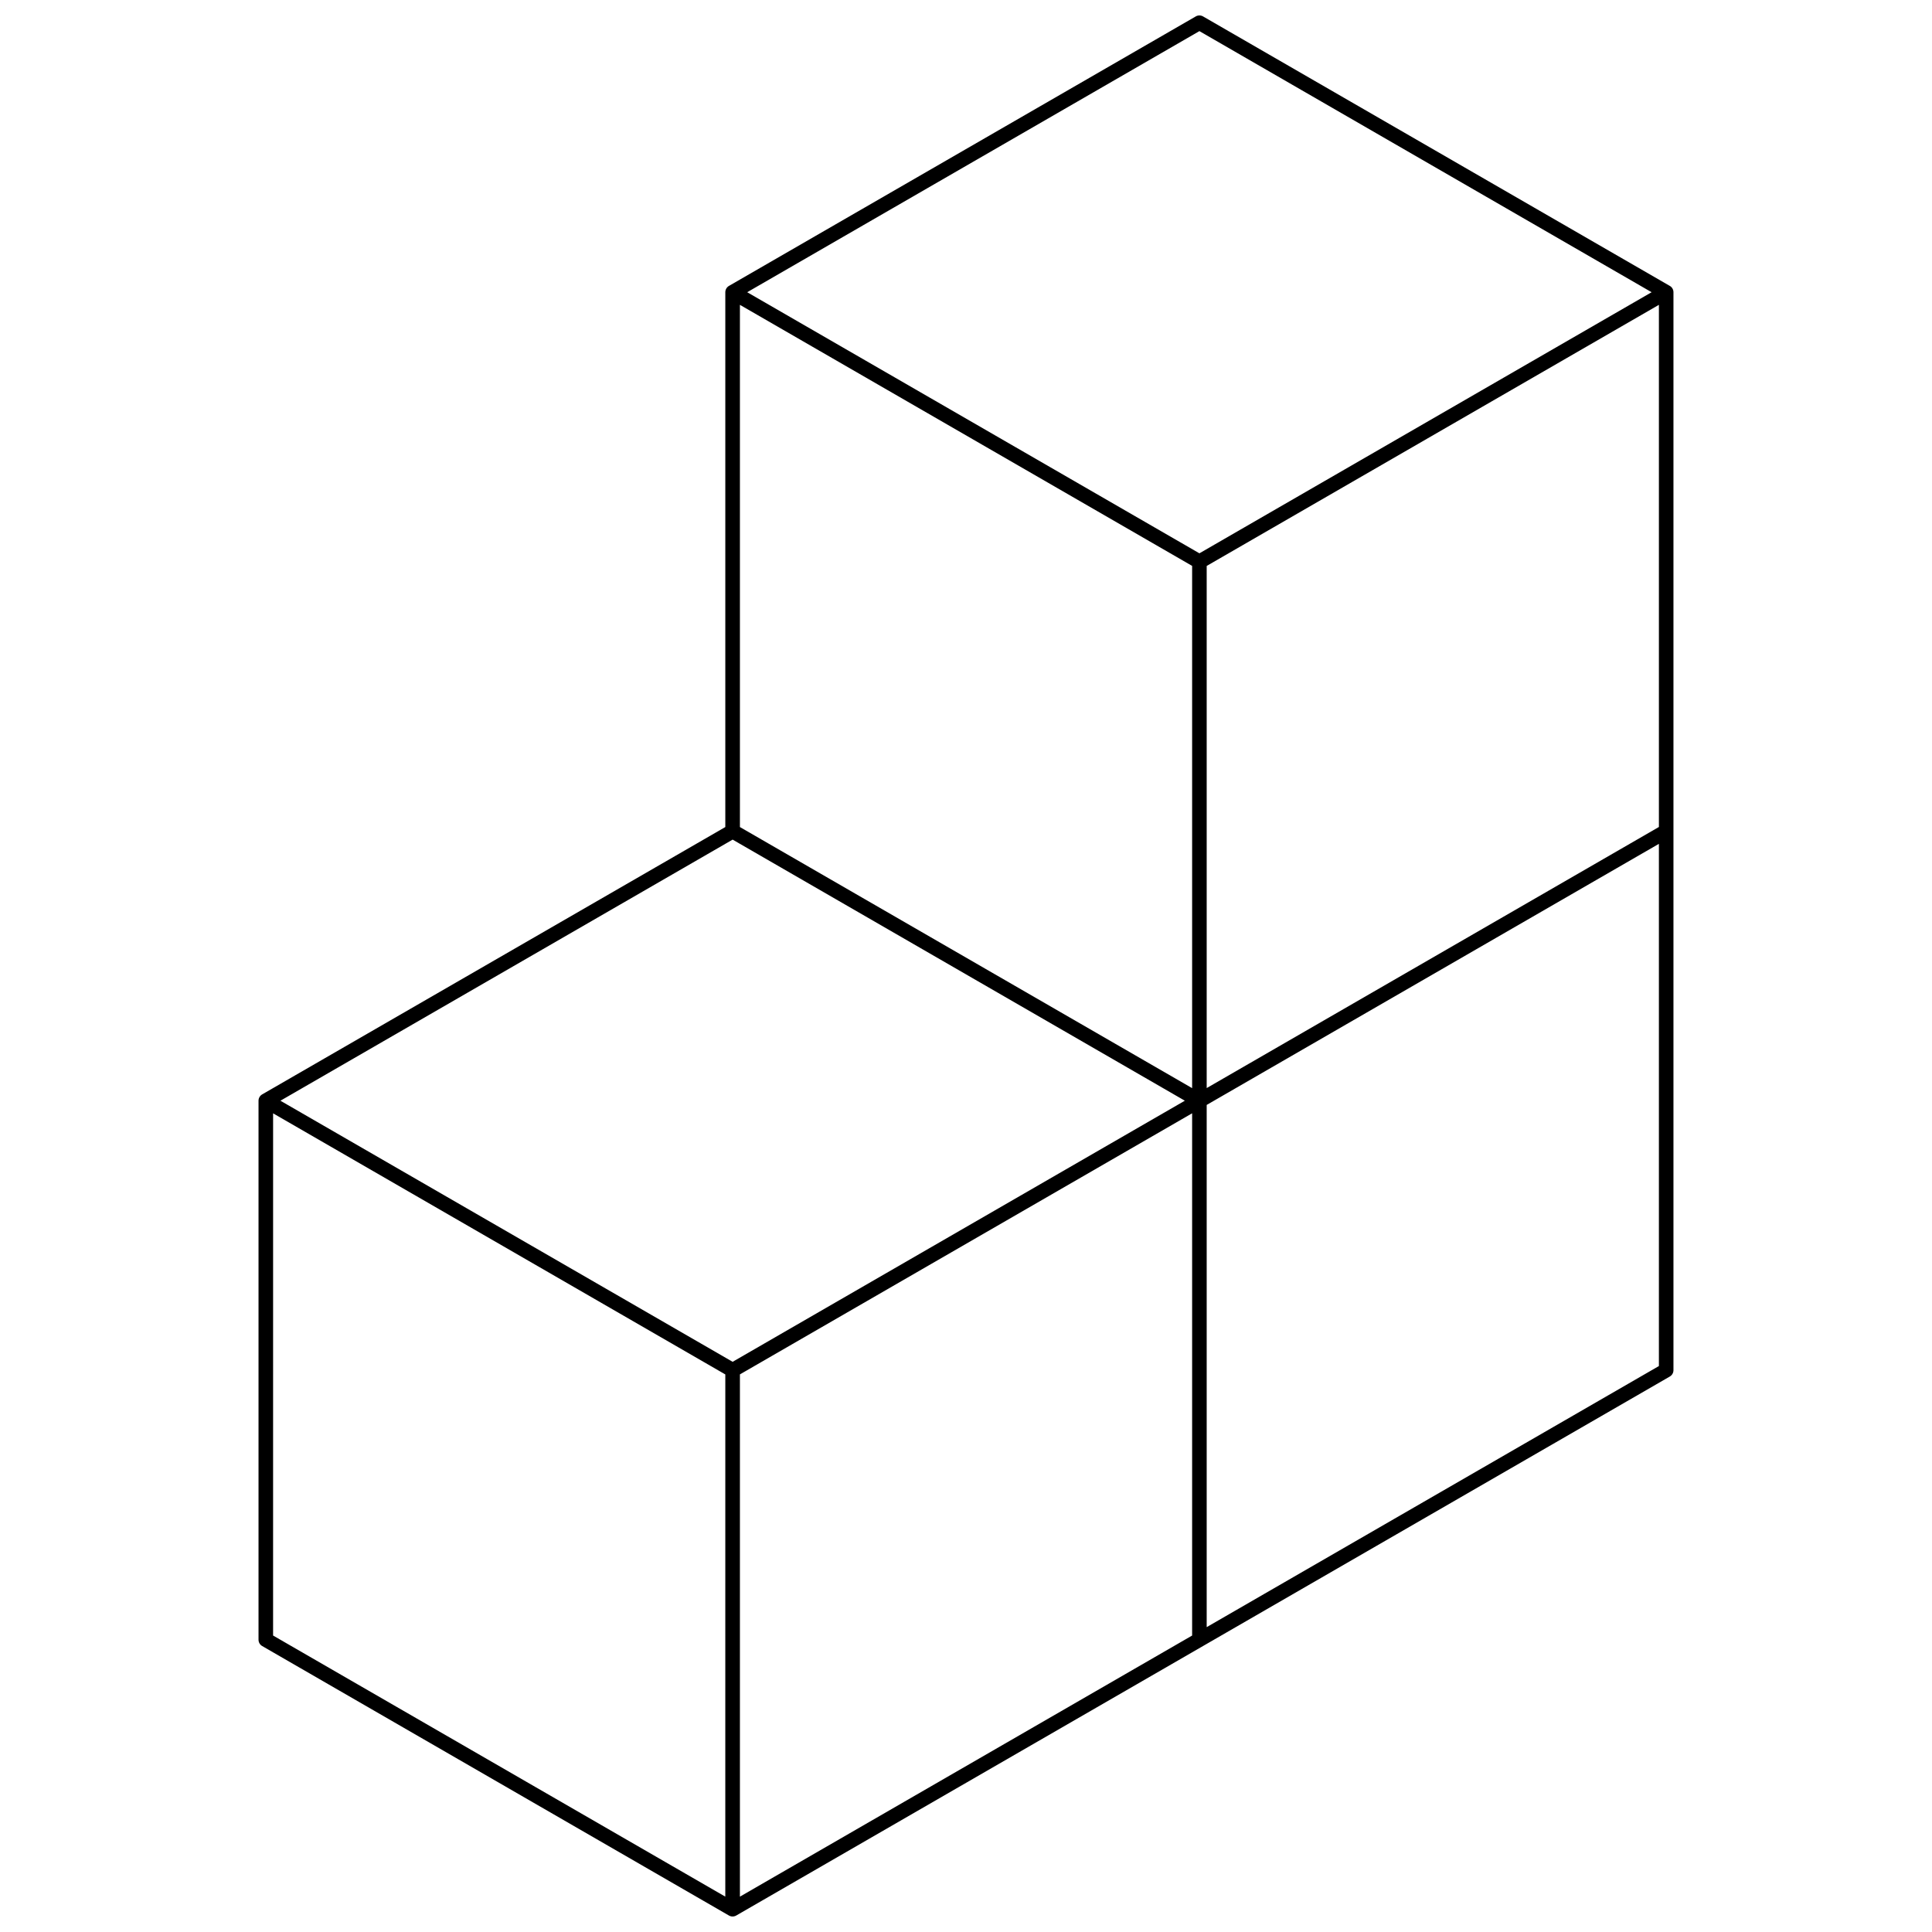 <?xml version="1.0" encoding="UTF-8"?>
<!-- Uploaded to: SVG Repo, www.svgrepo.com, Generator: SVG Repo Mixer Tools -->
<svg width="800px" height="800px" version="1.1" viewBox="144 144 512 512" xmlns="http://www.w3.org/2000/svg">
 <defs>
  <clipPath id="a">
   <path d="m212 148.09h376v503.81h-376z"/>
  </clipPath>
 </defs>
 <g clip-path="url(#a)">
  <path d="m586.52 219.77-123.7-71.418c-0.598-0.344-1.332-0.344-1.93 0l-123.71 71.418c-0.598 0.348-0.965 0.984-0.965 1.676v141.73l-122.74 70.852c-0.598 0.348-0.965 0.984-0.965 1.676v142.84-0.004c0 0.691 0.367 1.328 0.965 1.676l123.7 71.418c0.598 0.344 1.336 0.344 1.934 0l247.41-142.84v-0.004c0.598-0.344 0.965-0.98 0.965-1.672v-285.68c0-0.691-0.367-1.328-0.965-1.676zm-2.894 143.39-119.84 69.191v-138.37l119.84-69.195zm-123.7-69.191v138.4l-119.84-69.191v-138.39zm-121.77 72.539 119.84 69.191-119.84 69.195-119.84-69.191zm1.93 141.72 119.84-69.191v138.4l-119.84 69.195zm121.77-355.98 119.84 69.195-119.84 69.191-119.84-69.191zm-245.48 286.8 119.84 69.191-0.004 138.39-119.84-69.195zm247.41 136.16v-138.39l119.84-69.191v138.39z"/>
 </g>
</svg>